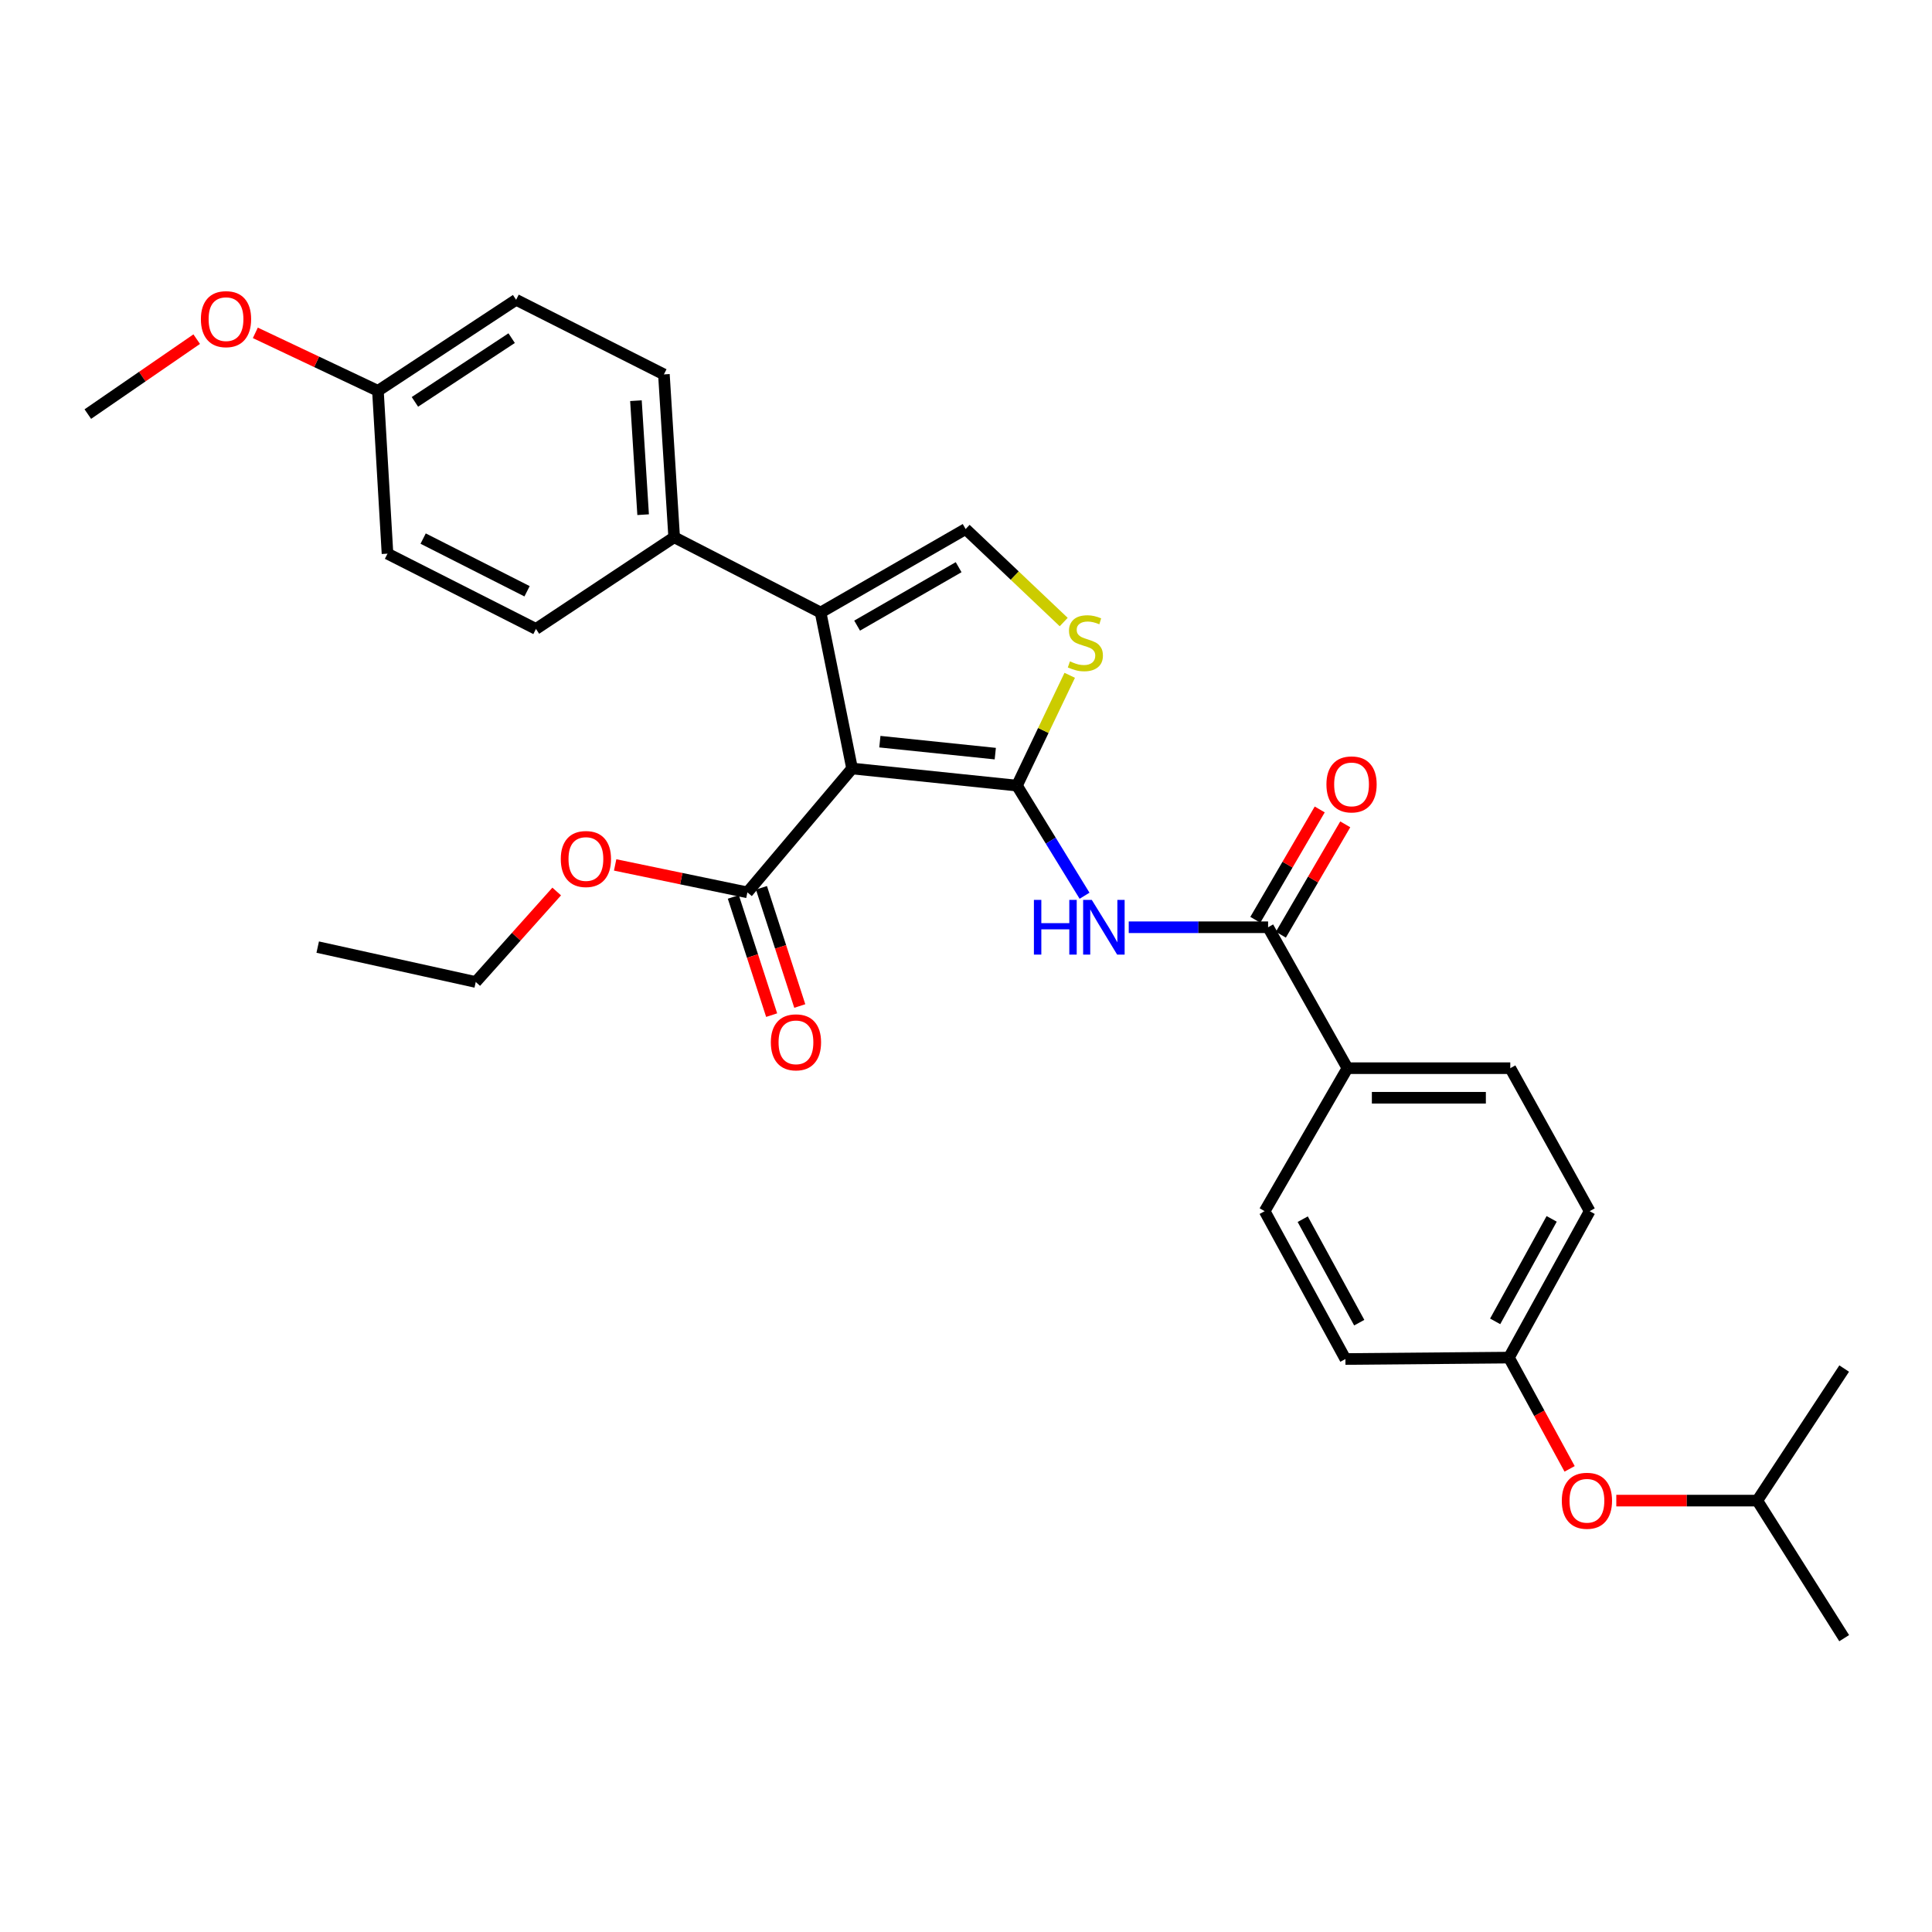 <?xml version='1.0' encoding='iso-8859-1'?>
<svg version='1.1' baseProfile='full'
              xmlns='http://www.w3.org/2000/svg'
                      xmlns:rdkit='http://www.rdkit.org/xml'
                      xmlns:xlink='http://www.w3.org/1999/xlink'
                  xml:space='preserve'
width='1000px' height='1000px' viewBox='0 0 1000 1000'>
<!-- END OF HEADER -->
<rect style='opacity:1.0;fill:#FFFFFF;stroke:none' width='1000' height='1000' x='0' y='0'> </rect>
<path class='bond-0' d='M 526.379,406.628 L 441.035,397.778' style='fill:none;fill-rule:evenodd;stroke:#000000;stroke-width:6px;stroke-linecap:butt;stroke-linejoin:miter;stroke-opacity:1' />
<path class='bond-0' d='M 515.156,390.08 L 455.415,383.885' style='fill:none;fill-rule:evenodd;stroke:#000000;stroke-width:6px;stroke-linecap:butt;stroke-linejoin:miter;stroke-opacity:1' />
<path class='bond-2' d='M 526.379,406.628 L 543.869,435.13' style='fill:none;fill-rule:evenodd;stroke:#000000;stroke-width:6px;stroke-linecap:butt;stroke-linejoin:miter;stroke-opacity:1' />
<path class='bond-2' d='M 543.869,435.13 L 561.359,463.632' style='fill:none;fill-rule:evenodd;stroke:#0000FF;stroke-width:6px;stroke-linecap:butt;stroke-linejoin:miter;stroke-opacity:1' />
<path class='bond-3' d='M 526.379,406.628 L 540.034,378.083' style='fill:none;fill-rule:evenodd;stroke:#000000;stroke-width:6px;stroke-linecap:butt;stroke-linejoin:miter;stroke-opacity:1' />
<path class='bond-3' d='M 540.034,378.083 L 553.688,349.539' style='fill:none;fill-rule:evenodd;stroke:#CCCC00;stroke-width:6px;stroke-linecap:butt;stroke-linejoin:miter;stroke-opacity:1' />
<path class='bond-1' d='M 441.035,397.778 L 424.747,317.041' style='fill:none;fill-rule:evenodd;stroke:#000000;stroke-width:6px;stroke-linecap:butt;stroke-linejoin:miter;stroke-opacity:1' />
<path class='bond-6' d='M 441.035,397.778 L 386.848,461.886' style='fill:none;fill-rule:evenodd;stroke:#000000;stroke-width:6px;stroke-linecap:butt;stroke-linejoin:miter;stroke-opacity:1' />
<path class='bond-7' d='M 424.747,317.041 L 348.95,278.08' style='fill:none;fill-rule:evenodd;stroke:#000000;stroke-width:6px;stroke-linecap:butt;stroke-linejoin:miter;stroke-opacity:1' />
<path class='bond-30' d='M 424.747,317.041 L 499.813,273.83' style='fill:none;fill-rule:evenodd;stroke:#000000;stroke-width:6px;stroke-linecap:butt;stroke-linejoin:miter;stroke-opacity:1' />
<path class='bond-30' d='M 443.641,323.822 L 496.187,293.573' style='fill:none;fill-rule:evenodd;stroke:#000000;stroke-width:6px;stroke-linecap:butt;stroke-linejoin:miter;stroke-opacity:1' />
<path class='bond-5' d='M 584.233,479.943 L 620.298,479.943' style='fill:none;fill-rule:evenodd;stroke:#0000FF;stroke-width:6px;stroke-linecap:butt;stroke-linejoin:miter;stroke-opacity:1' />
<path class='bond-5' d='M 620.298,479.943 L 656.364,479.943' style='fill:none;fill-rule:evenodd;stroke:#000000;stroke-width:6px;stroke-linecap:butt;stroke-linejoin:miter;stroke-opacity:1' />
<path class='bond-4' d='M 550.572,321.97 L 525.192,297.9' style='fill:none;fill-rule:evenodd;stroke:#CCCC00;stroke-width:6px;stroke-linecap:butt;stroke-linejoin:miter;stroke-opacity:1' />
<path class='bond-4' d='M 525.192,297.9 L 499.813,273.83' style='fill:none;fill-rule:evenodd;stroke:#000000;stroke-width:6px;stroke-linecap:butt;stroke-linejoin:miter;stroke-opacity:1' />
<path class='bond-8' d='M 656.364,479.943 L 697.433,552.892' style='fill:none;fill-rule:evenodd;stroke:#000000;stroke-width:6px;stroke-linecap:butt;stroke-linejoin:miter;stroke-opacity:1' />
<path class='bond-9' d='M 662.972,483.799 L 679.638,455.24' style='fill:none;fill-rule:evenodd;stroke:#000000;stroke-width:6px;stroke-linecap:butt;stroke-linejoin:miter;stroke-opacity:1' />
<path class='bond-9' d='M 679.638,455.24 L 696.303,426.681' style='fill:none;fill-rule:evenodd;stroke:#FF0000;stroke-width:6px;stroke-linecap:butt;stroke-linejoin:miter;stroke-opacity:1' />
<path class='bond-9' d='M 649.755,476.086 L 666.421,447.527' style='fill:none;fill-rule:evenodd;stroke:#000000;stroke-width:6px;stroke-linecap:butt;stroke-linejoin:miter;stroke-opacity:1' />
<path class='bond-9' d='M 666.421,447.527 L 683.087,418.968' style='fill:none;fill-rule:evenodd;stroke:#FF0000;stroke-width:6px;stroke-linecap:butt;stroke-linejoin:miter;stroke-opacity:1' />
<path class='bond-10' d='M 379.57,464.246 L 389.488,494.837' style='fill:none;fill-rule:evenodd;stroke:#000000;stroke-width:6px;stroke-linecap:butt;stroke-linejoin:miter;stroke-opacity:1' />
<path class='bond-10' d='M 389.488,494.837 L 399.405,525.428' style='fill:none;fill-rule:evenodd;stroke:#FF0000;stroke-width:6px;stroke-linecap:butt;stroke-linejoin:miter;stroke-opacity:1' />
<path class='bond-10' d='M 394.126,459.526 L 404.044,490.117' style='fill:none;fill-rule:evenodd;stroke:#000000;stroke-width:6px;stroke-linecap:butt;stroke-linejoin:miter;stroke-opacity:1' />
<path class='bond-10' d='M 404.044,490.117 L 413.961,520.709' style='fill:none;fill-rule:evenodd;stroke:#FF0000;stroke-width:6px;stroke-linecap:butt;stroke-linejoin:miter;stroke-opacity:1' />
<path class='bond-17' d='M 386.848,461.886 L 352.623,454.785' style='fill:none;fill-rule:evenodd;stroke:#000000;stroke-width:6px;stroke-linecap:butt;stroke-linejoin:miter;stroke-opacity:1' />
<path class='bond-17' d='M 352.623,454.785 L 318.398,447.684' style='fill:none;fill-rule:evenodd;stroke:#FF0000;stroke-width:6px;stroke-linecap:butt;stroke-linejoin:miter;stroke-opacity:1' />
<path class='bond-11' d='M 348.95,278.08 L 343.636,193.79' style='fill:none;fill-rule:evenodd;stroke:#000000;stroke-width:6px;stroke-linecap:butt;stroke-linejoin:miter;stroke-opacity:1' />
<path class='bond-11' d='M 332.881,266.399 L 329.161,207.396' style='fill:none;fill-rule:evenodd;stroke:#000000;stroke-width:6px;stroke-linecap:butt;stroke-linejoin:miter;stroke-opacity:1' />
<path class='bond-12' d='M 348.95,278.08 L 277.411,325.534' style='fill:none;fill-rule:evenodd;stroke:#000000;stroke-width:6px;stroke-linecap:butt;stroke-linejoin:miter;stroke-opacity:1' />
<path class='bond-13' d='M 697.433,552.892 L 781.723,552.892' style='fill:none;fill-rule:evenodd;stroke:#000000;stroke-width:6px;stroke-linecap:butt;stroke-linejoin:miter;stroke-opacity:1' />
<path class='bond-13' d='M 710.077,568.194 L 769.08,568.194' style='fill:none;fill-rule:evenodd;stroke:#000000;stroke-width:6px;stroke-linecap:butt;stroke-linejoin:miter;stroke-opacity:1' />
<path class='bond-14' d='M 697.433,552.892 L 654.587,626.904' style='fill:none;fill-rule:evenodd;stroke:#000000;stroke-width:6px;stroke-linecap:butt;stroke-linejoin:miter;stroke-opacity:1' />
<path class='bond-22' d='M 343.636,193.79 L 267.142,155.177' style='fill:none;fill-rule:evenodd;stroke:#000000;stroke-width:6px;stroke-linecap:butt;stroke-linejoin:miter;stroke-opacity:1' />
<path class='bond-21' d='M 277.411,325.534 L 200.569,286.573' style='fill:none;fill-rule:evenodd;stroke:#000000;stroke-width:6px;stroke-linecap:butt;stroke-linejoin:miter;stroke-opacity:1' />
<path class='bond-21' d='M 272.805,306.042 L 219.015,278.769' style='fill:none;fill-rule:evenodd;stroke:#000000;stroke-width:6px;stroke-linecap:butt;stroke-linejoin:miter;stroke-opacity:1' />
<path class='bond-20' d='M 781.723,552.892 L 822.81,626.904' style='fill:none;fill-rule:evenodd;stroke:#000000;stroke-width:6px;stroke-linecap:butt;stroke-linejoin:miter;stroke-opacity:1' />
<path class='bond-19' d='M 654.587,626.904 L 696.379,703.424' style='fill:none;fill-rule:evenodd;stroke:#000000;stroke-width:6px;stroke-linecap:butt;stroke-linejoin:miter;stroke-opacity:1' />
<path class='bond-19' d='M 674.286,631.047 L 703.54,684.611' style='fill:none;fill-rule:evenodd;stroke:#000000;stroke-width:6px;stroke-linecap:butt;stroke-linejoin:miter;stroke-opacity:1' />
<path class='bond-15' d='M 812.432,760.285 L 796.729,731.489' style='fill:none;fill-rule:evenodd;stroke:#FF0000;stroke-width:6px;stroke-linecap:butt;stroke-linejoin:miter;stroke-opacity:1' />
<path class='bond-15' d='M 796.729,731.489 L 781.026,702.693' style='fill:none;fill-rule:evenodd;stroke:#000000;stroke-width:6px;stroke-linecap:butt;stroke-linejoin:miter;stroke-opacity:1' />
<path class='bond-24' d='M 836.595,776.713 L 873.084,776.713' style='fill:none;fill-rule:evenodd;stroke:#FF0000;stroke-width:6px;stroke-linecap:butt;stroke-linejoin:miter;stroke-opacity:1' />
<path class='bond-24' d='M 873.084,776.713 L 909.574,776.713' style='fill:none;fill-rule:evenodd;stroke:#000000;stroke-width:6px;stroke-linecap:butt;stroke-linejoin:miter;stroke-opacity:1' />
<path class='bond-16' d='M 781.026,702.693 L 696.379,703.424' style='fill:none;fill-rule:evenodd;stroke:#000000;stroke-width:6px;stroke-linecap:butt;stroke-linejoin:miter;stroke-opacity:1' />
<path class='bond-31' d='M 781.026,702.693 L 822.81,626.904' style='fill:none;fill-rule:evenodd;stroke:#000000;stroke-width:6px;stroke-linecap:butt;stroke-linejoin:miter;stroke-opacity:1' />
<path class='bond-31' d='M 773.893,683.936 L 803.142,630.884' style='fill:none;fill-rule:evenodd;stroke:#000000;stroke-width:6px;stroke-linecap:butt;stroke-linejoin:miter;stroke-opacity:1' />
<path class='bond-25' d='M 288.147,461.441 L 267.196,484.859' style='fill:none;fill-rule:evenodd;stroke:#FF0000;stroke-width:6px;stroke-linecap:butt;stroke-linejoin:miter;stroke-opacity:1' />
<path class='bond-25' d='M 267.196,484.859 L 246.246,508.277' style='fill:none;fill-rule:evenodd;stroke:#000000;stroke-width:6px;stroke-linecap:butt;stroke-linejoin:miter;stroke-opacity:1' />
<path class='bond-18' d='M 195.612,202.3 L 200.569,286.573' style='fill:none;fill-rule:evenodd;stroke:#000000;stroke-width:6px;stroke-linecap:butt;stroke-linejoin:miter;stroke-opacity:1' />
<path class='bond-23' d='M 195.612,202.3 L 163.886,187.292' style='fill:none;fill-rule:evenodd;stroke:#000000;stroke-width:6px;stroke-linecap:butt;stroke-linejoin:miter;stroke-opacity:1' />
<path class='bond-23' d='M 163.886,187.292 L 132.159,172.285' style='fill:none;fill-rule:evenodd;stroke:#FF0000;stroke-width:6px;stroke-linecap:butt;stroke-linejoin:miter;stroke-opacity:1' />
<path class='bond-32' d='M 195.612,202.3 L 267.142,155.177' style='fill:none;fill-rule:evenodd;stroke:#000000;stroke-width:6px;stroke-linecap:butt;stroke-linejoin:miter;stroke-opacity:1' />
<path class='bond-32' d='M 214.76,208.01 L 264.831,175.024' style='fill:none;fill-rule:evenodd;stroke:#000000;stroke-width:6px;stroke-linecap:butt;stroke-linejoin:miter;stroke-opacity:1' />
<path class='bond-26' d='M 101.813,175.546 L 73.634,194.938' style='fill:none;fill-rule:evenodd;stroke:#FF0000;stroke-width:6px;stroke-linecap:butt;stroke-linejoin:miter;stroke-opacity:1' />
<path class='bond-26' d='M 73.634,194.938 L 45.455,214.329' style='fill:none;fill-rule:evenodd;stroke:#000000;stroke-width:6px;stroke-linecap:butt;stroke-linejoin:miter;stroke-opacity:1' />
<path class='bond-27' d='M 909.574,776.713 L 954.545,847.911' style='fill:none;fill-rule:evenodd;stroke:#000000;stroke-width:6px;stroke-linecap:butt;stroke-linejoin:miter;stroke-opacity:1' />
<path class='bond-28' d='M 909.574,776.713 L 954.545,708.363' style='fill:none;fill-rule:evenodd;stroke:#000000;stroke-width:6px;stroke-linecap:butt;stroke-linejoin:miter;stroke-opacity:1' />
<path class='bond-29' d='M 246.246,508.277 L 164.447,490.221' style='fill:none;fill-rule:evenodd;stroke:#000000;stroke-width:6px;stroke-linecap:butt;stroke-linejoin:miter;stroke-opacity:1' />
<path  class='atom-3' d='M 535.148 465.783
L 538.988 465.783
L 538.988 477.823
L 553.468 477.823
L 553.468 465.783
L 557.308 465.783
L 557.308 494.103
L 553.468 494.103
L 553.468 481.023
L 538.988 481.023
L 538.988 494.103
L 535.148 494.103
L 535.148 465.783
' fill='#0000FF'/>
<path  class='atom-3' d='M 565.108 465.783
L 574.388 480.783
Q 575.308 482.263, 576.788 484.943
Q 578.268 487.623, 578.348 487.783
L 578.348 465.783
L 582.108 465.783
L 582.108 494.103
L 578.228 494.103
L 568.268 477.703
Q 567.108 475.783, 565.868 473.583
Q 564.668 471.383, 564.308 470.703
L 564.308 494.103
L 560.628 494.103
L 560.628 465.783
L 565.108 465.783
' fill='#0000FF'/>
<path  class='atom-4' d='M 553.787 342.327
Q 554.107 342.447, 555.427 343.007
Q 556.747 343.567, 558.187 343.927
Q 559.667 344.247, 561.107 344.247
Q 563.787 344.247, 565.347 342.967
Q 566.907 341.647, 566.907 339.367
Q 566.907 337.807, 566.107 336.847
Q 565.347 335.887, 564.147 335.367
Q 562.947 334.847, 560.947 334.247
Q 558.427 333.487, 556.907 332.767
Q 555.427 332.047, 554.347 330.527
Q 553.307 329.007, 553.307 326.447
Q 553.307 322.887, 555.707 320.687
Q 558.147 318.487, 562.947 318.487
Q 566.227 318.487, 569.947 320.047
L 569.027 323.127
Q 565.627 321.727, 563.067 321.727
Q 560.307 321.727, 558.787 322.887
Q 557.267 324.007, 557.307 325.967
Q 557.307 327.487, 558.067 328.407
Q 558.867 329.327, 559.987 329.847
Q 561.147 330.367, 563.067 330.967
Q 565.627 331.767, 567.147 332.567
Q 568.667 333.367, 569.747 335.007
Q 570.867 336.607, 570.867 339.367
Q 570.867 343.287, 568.227 345.407
Q 565.627 347.487, 561.267 347.487
Q 558.747 347.487, 556.827 346.927
Q 554.947 346.407, 552.707 345.487
L 553.787 342.327
' fill='#CCCC00'/>
<path  class='atom-10' d='M 686.559 406.002
Q 686.559 399.202, 689.919 395.402
Q 693.279 391.602, 699.559 391.602
Q 705.839 391.602, 709.199 395.402
Q 712.559 399.202, 712.559 406.002
Q 712.559 412.882, 709.159 416.802
Q 705.759 420.682, 699.559 420.682
Q 693.319 420.682, 689.919 416.802
Q 686.559 412.922, 686.559 406.002
M 699.559 417.482
Q 703.879 417.482, 706.199 414.602
Q 708.559 411.682, 708.559 406.002
Q 708.559 400.442, 706.199 397.642
Q 703.879 394.802, 699.559 394.802
Q 695.239 394.802, 692.879 397.602
Q 690.559 400.402, 690.559 406.002
Q 690.559 411.722, 692.879 414.602
Q 695.239 417.482, 699.559 417.482
' fill='#FF0000'/>
<path  class='atom-11' d='M 398.986 539.506
Q 398.986 532.706, 402.346 528.906
Q 405.706 525.106, 411.986 525.106
Q 418.266 525.106, 421.626 528.906
Q 424.986 532.706, 424.986 539.506
Q 424.986 546.386, 421.586 550.306
Q 418.186 554.186, 411.986 554.186
Q 405.746 554.186, 402.346 550.306
Q 398.986 546.426, 398.986 539.506
M 411.986 550.986
Q 416.306 550.986, 418.626 548.106
Q 420.986 545.186, 420.986 539.506
Q 420.986 533.946, 418.626 531.146
Q 416.306 528.306, 411.986 528.306
Q 407.666 528.306, 405.306 531.106
Q 402.986 533.906, 402.986 539.506
Q 402.986 545.226, 405.306 548.106
Q 407.666 550.986, 411.986 550.986
' fill='#FF0000'/>
<path  class='atom-16' d='M 808.39 776.793
Q 808.39 769.993, 811.75 766.193
Q 815.11 762.393, 821.39 762.393
Q 827.67 762.393, 831.03 766.193
Q 834.39 769.993, 834.39 776.793
Q 834.39 783.673, 830.99 787.593
Q 827.59 791.473, 821.39 791.473
Q 815.15 791.473, 811.75 787.593
Q 808.39 783.713, 808.39 776.793
M 821.39 788.273
Q 825.71 788.273, 828.03 785.393
Q 830.39 782.473, 830.39 776.793
Q 830.39 771.233, 828.03 768.433
Q 825.71 765.593, 821.39 765.593
Q 817.07 765.593, 814.71 768.393
Q 812.39 771.193, 812.39 776.793
Q 812.39 782.513, 814.71 785.393
Q 817.07 788.273, 821.39 788.273
' fill='#FF0000'/>
<path  class='atom-18' d='M 290.264 444.623
Q 290.264 437.823, 293.624 434.023
Q 296.984 430.223, 303.264 430.223
Q 309.544 430.223, 312.904 434.023
Q 316.264 437.823, 316.264 444.623
Q 316.264 451.503, 312.864 455.423
Q 309.464 459.303, 303.264 459.303
Q 297.024 459.303, 293.624 455.423
Q 290.264 451.543, 290.264 444.623
M 303.264 456.103
Q 307.584 456.103, 309.904 453.223
Q 312.264 450.303, 312.264 444.623
Q 312.264 439.063, 309.904 436.263
Q 307.584 433.423, 303.264 433.423
Q 298.944 433.423, 296.584 436.223
Q 294.264 439.023, 294.264 444.623
Q 294.264 450.343, 296.584 453.223
Q 298.944 456.103, 303.264 456.103
' fill='#FF0000'/>
<path  class='atom-24' d='M 103.984 165.187
Q 103.984 158.387, 107.344 154.587
Q 110.704 150.787, 116.984 150.787
Q 123.264 150.787, 126.624 154.587
Q 129.984 158.387, 129.984 165.187
Q 129.984 172.067, 126.584 175.987
Q 123.184 179.867, 116.984 179.867
Q 110.744 179.867, 107.344 175.987
Q 103.984 172.107, 103.984 165.187
M 116.984 176.667
Q 121.304 176.667, 123.624 173.787
Q 125.984 170.867, 125.984 165.187
Q 125.984 159.627, 123.624 156.827
Q 121.304 153.987, 116.984 153.987
Q 112.664 153.987, 110.304 156.787
Q 107.984 159.587, 107.984 165.187
Q 107.984 170.907, 110.304 173.787
Q 112.664 176.667, 116.984 176.667
' fill='#FF0000'/>
</svg>

